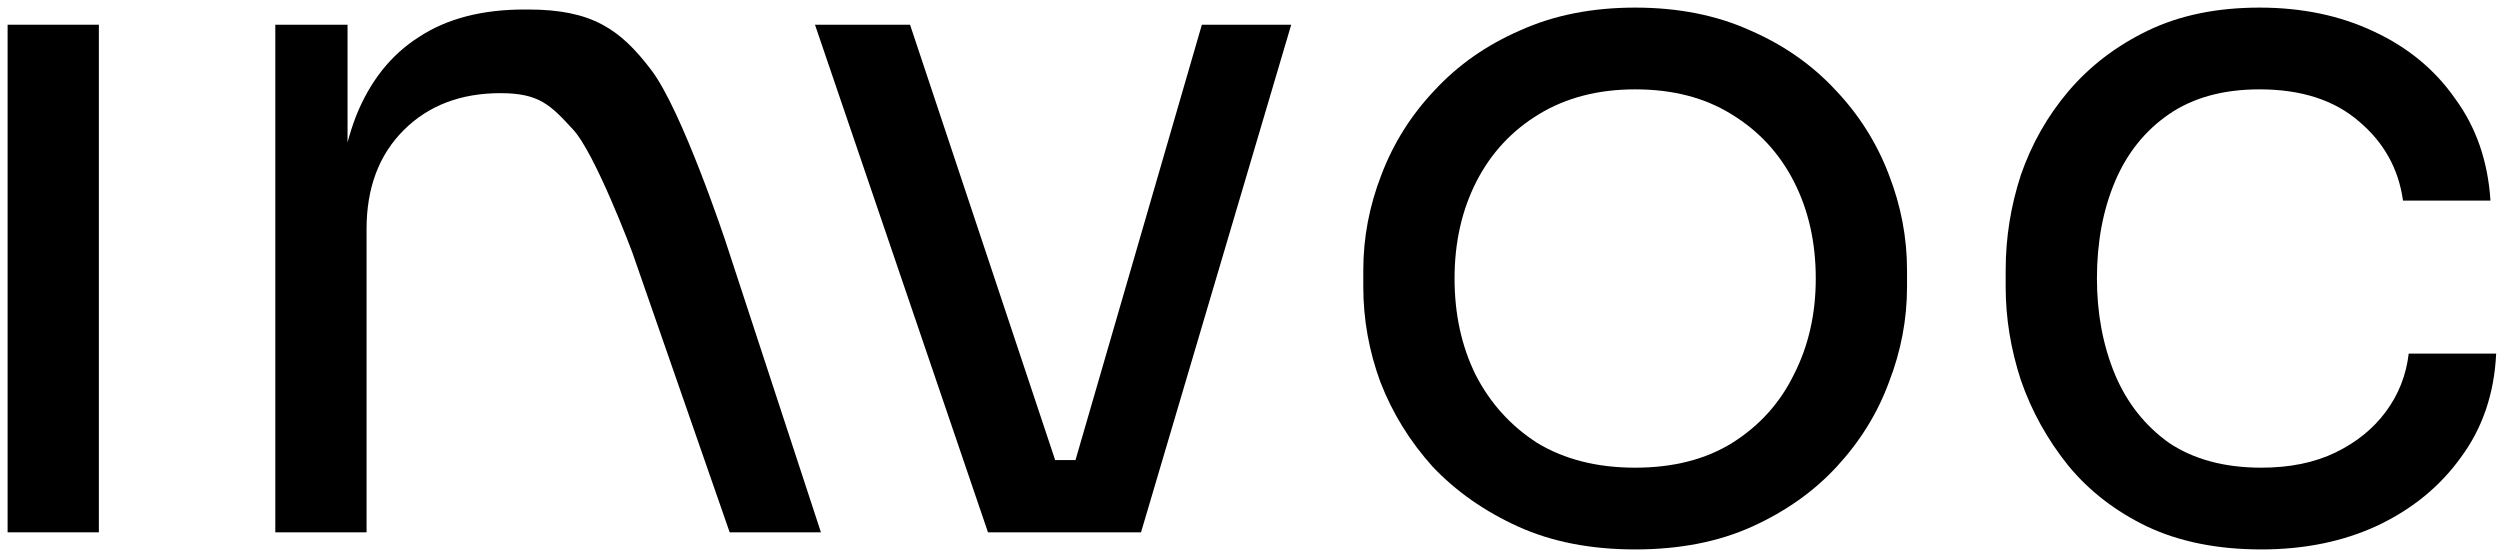 <svg width="263" height="58" viewBox="0 0 263 58" fill="none" xmlns="http://www.w3.org/2000/svg">
<path d="M0.8 56V2.6H10.4V56H0.8Z" fill="black"/>
<path d="M28.962 56V2.6H36.562V25.5H35.362C35.362 20.233 36.062 15.8 37.462 12.2C38.929 8.533 41.129 5.767 44.062 3.9C46.995 1.967 50.695 1 55.162 1H55.562C62.295 1 65.262 3.1 68.462 7.3C71.729 11.5 76.362 25.5 76.362 25.5L86.362 56H76.762L66.5 26.5C66.5 26.5 62.595 16.067 60.262 13.6C57.929 11.067 56.729 9.8 52.662 9.8C48.462 9.8 45.062 11.1 42.462 13.7C39.862 16.3 38.562 19.767 38.562 24.1V56H28.962Z" fill="black"/>
<path d="M103.936 56L85.736 2.6H95.736L113.536 56H103.936ZM106.336 56V48.4H117.936V56H106.336ZM110.936 56L126.436 2.6H135.836L120.036 56H110.936Z" fill="black"/>
<path d="M172.019 57.8C167.352 57.8 163.252 57 159.719 55.4C156.186 53.8 153.186 51.7 150.719 49.1C148.319 46.433 146.486 43.467 145.219 40.2C144.019 36.933 143.419 33.6 143.419 30.2V28.4C143.419 25 144.052 21.667 145.319 18.4C146.586 15.067 148.452 12.1 150.919 9.5C153.386 6.833 156.386 4.733 159.919 3.2C163.452 1.6 167.486 0.8 172.019 0.8C176.552 0.8 180.586 1.6 184.119 3.2C187.652 4.733 190.652 6.833 193.119 9.5C195.586 12.1 197.452 15.067 198.719 18.4C199.986 21.667 200.619 25 200.619 28.4V30.2C200.619 33.6 199.986 36.933 198.719 40.2C197.519 43.467 195.686 46.433 193.219 49.1C190.819 51.7 187.852 53.8 184.319 55.4C180.786 57 176.686 57.8 172.019 57.8ZM172.019 49.2C176.019 49.2 179.419 48.333 182.219 46.6C185.086 44.8 187.252 42.4 188.719 39.4C190.252 36.4 191.019 33.033 191.019 29.3C191.019 25.5 190.252 22.1 188.719 19.1C187.186 16.1 184.986 13.733 182.119 12C179.319 10.267 175.952 9.4 172.019 9.4C168.152 9.4 164.786 10.267 161.919 12C159.052 13.733 156.852 16.1 155.319 19.1C153.786 22.1 153.019 25.5 153.019 29.3C153.019 33.033 153.752 36.4 155.219 39.4C156.752 42.4 158.919 44.8 161.719 46.6C164.586 48.333 168.019 49.2 172.019 49.2Z" fill="black"/>
<path d="M237.897 57.8C233.297 57.8 229.297 57 225.897 55.4C222.564 53.8 219.797 51.667 217.597 49C215.397 46.267 213.73 43.267 212.597 40C211.53 36.733 210.997 33.467 210.997 30.2V28.4C210.997 25 211.53 21.667 212.597 18.4C213.73 15.133 215.397 12.2 217.597 9.6C219.864 6.933 222.664 4.8 225.997 3.2C229.33 1.6 233.23 0.8 237.697 0.8C242.164 0.8 246.164 1.633 249.697 3.3C253.297 4.967 256.164 7.333 258.297 10.4C260.497 13.4 261.73 16.967 261.997 21.1H252.797C252.33 17.767 250.797 15 248.197 12.8C245.597 10.533 242.097 9.4 237.697 9.4C233.897 9.4 230.73 10.267 228.197 12C225.664 13.733 223.764 16.1 222.497 19.1C221.23 22.1 220.597 25.5 220.597 29.3C220.597 32.967 221.23 36.333 222.497 39.4C223.764 42.4 225.664 44.8 228.197 46.6C230.797 48.333 234.03 49.2 237.897 49.2C240.897 49.2 243.497 48.667 245.697 47.6C247.897 46.533 249.664 45.1 250.997 43.3C252.33 41.5 253.13 39.467 253.397 37.2H262.597C262.397 41.4 261.164 45.033 258.897 48.1C256.697 51.167 253.764 53.567 250.097 55.3C246.497 56.967 242.43 57.8 237.897 57.8Z" fill="black"/>
</svg>
